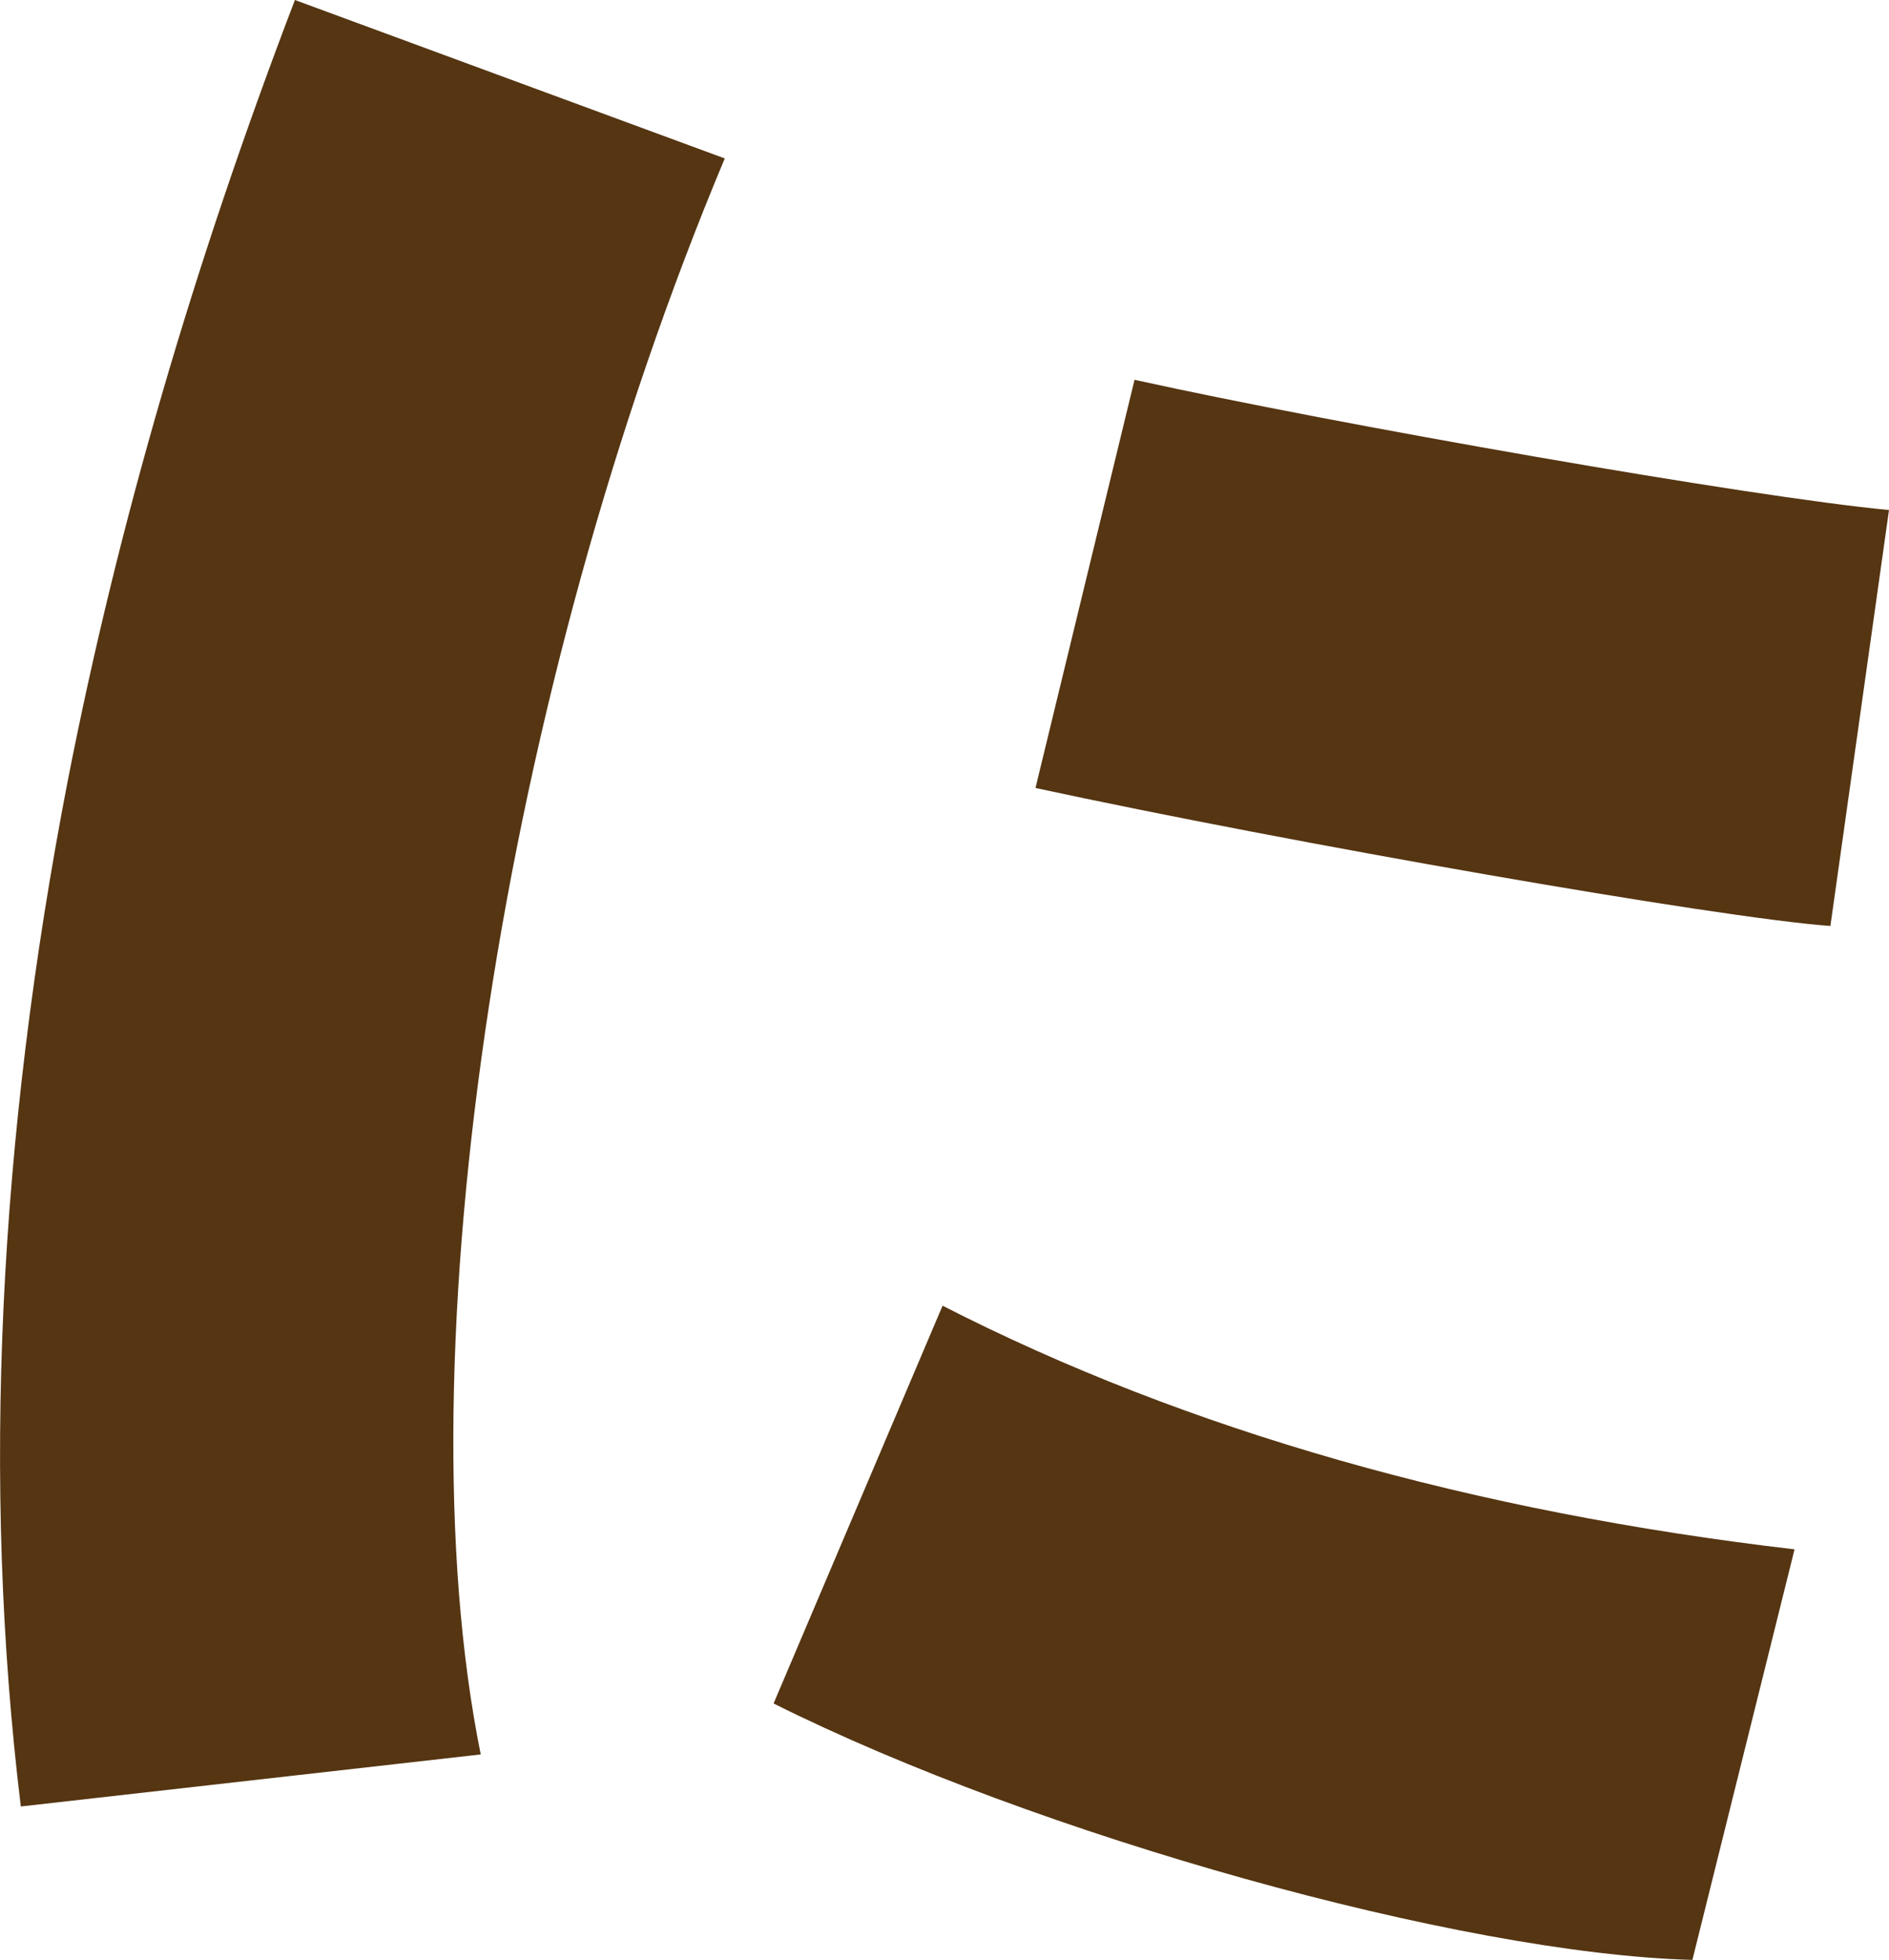 <?xml version="1.0" encoding="UTF-8"?>
<svg id="_レイヤー_2" data-name="レイヤー 2" xmlns="http://www.w3.org/2000/svg" width="49" height="50.84" viewBox="0 0 49 50.84">
  <defs>
    <style>
      .cls-1 {
        fill: #553512;
      }
    </style>
  </defs>
  <g id="guide">
    <path class="cls-1" d="m1.76,20.24C3.05,13.65,5.01,6.9,7.65,0l11.15,4.11c-5.78,13.78-8.42,31.05-6.33,41.4l-11.93,1.35C-.48,38.45-.04,29.54,1.76,20.24Zm18.31,23.94l4.38-10.31c6.35,3.25,13.79,5.35,22.1,6.32l-2.65,10.65c-6.02-.16-17.01-3.24-23.83-6.65ZM29.42,9.85c5.25,1.16,16.04,3.05,19.58,3.38l-1.52,10.79c-2.91-.21-14.05-2.16-20.62-3.58l2.57-10.59Z"/>
  </g>
</svg>